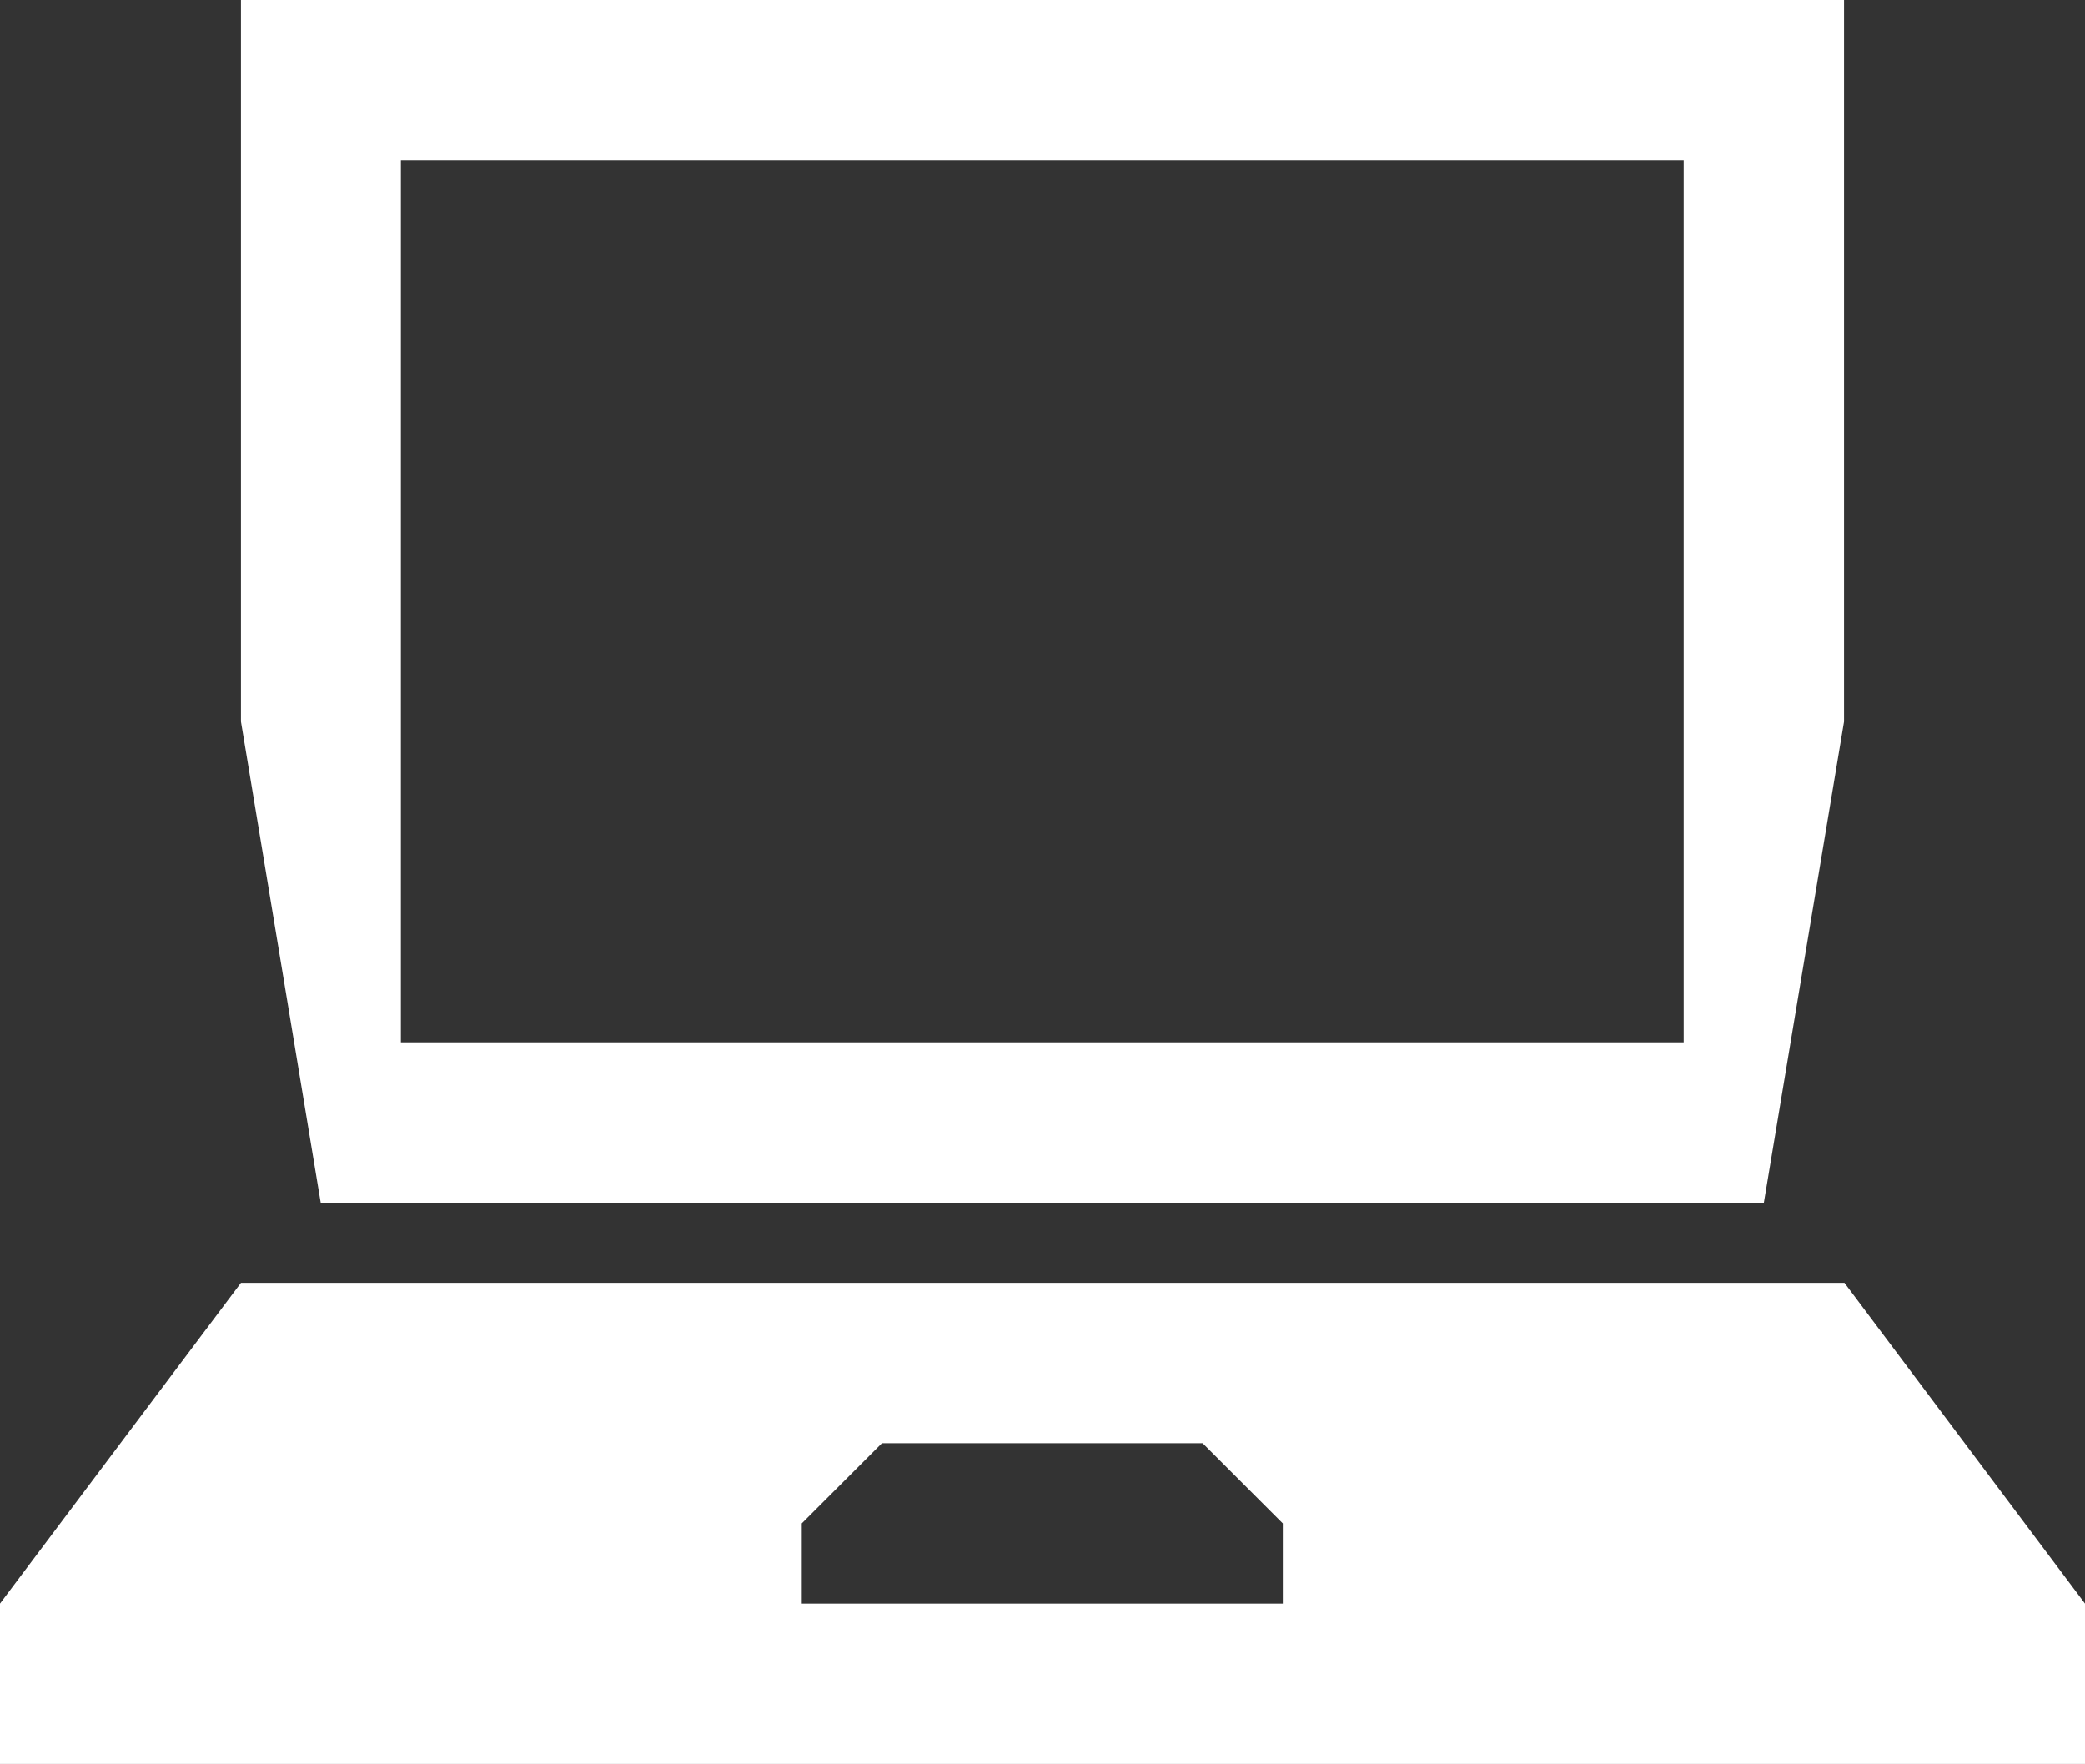 <?xml version="1.0" encoding="utf-8"?>
<!-- Generator: Adobe Illustrator 23.0.1, SVG Export Plug-In . SVG Version: 6.00 Build 0)  -->
<svg version="1.1" id="Icons" xmlns="http://www.w3.org/2000/svg" xmlns:xlink="http://www.w3.org/1999/xlink" x="0px" y="0px"
	 viewBox="0 0 483.7 409.3" style="enable-background:new 0 0 483.7 409.3;" xml:space="preserve">
<rect x="0" y="0" width="483.7" height="409.3" fill="#333333" stroke="none"/>
<style type="text/css">
	.st0{fill:#FFFFFF;}
</style>
<path id="Icons_1_" class="st0" d="M427.9,297.6h-372L0,372v37.2h483.7V372L427.9,297.6z M297.6,372H186v-18.6l18.6-18.6H279
	l18.6,18.6L297.6,372L297.6,372z M427.9,0h-372v167.4L74.4,279h334.8l18.6-111.6V0z M93,241.8V37.2h297.6v204.6H93z"/>
</svg>
